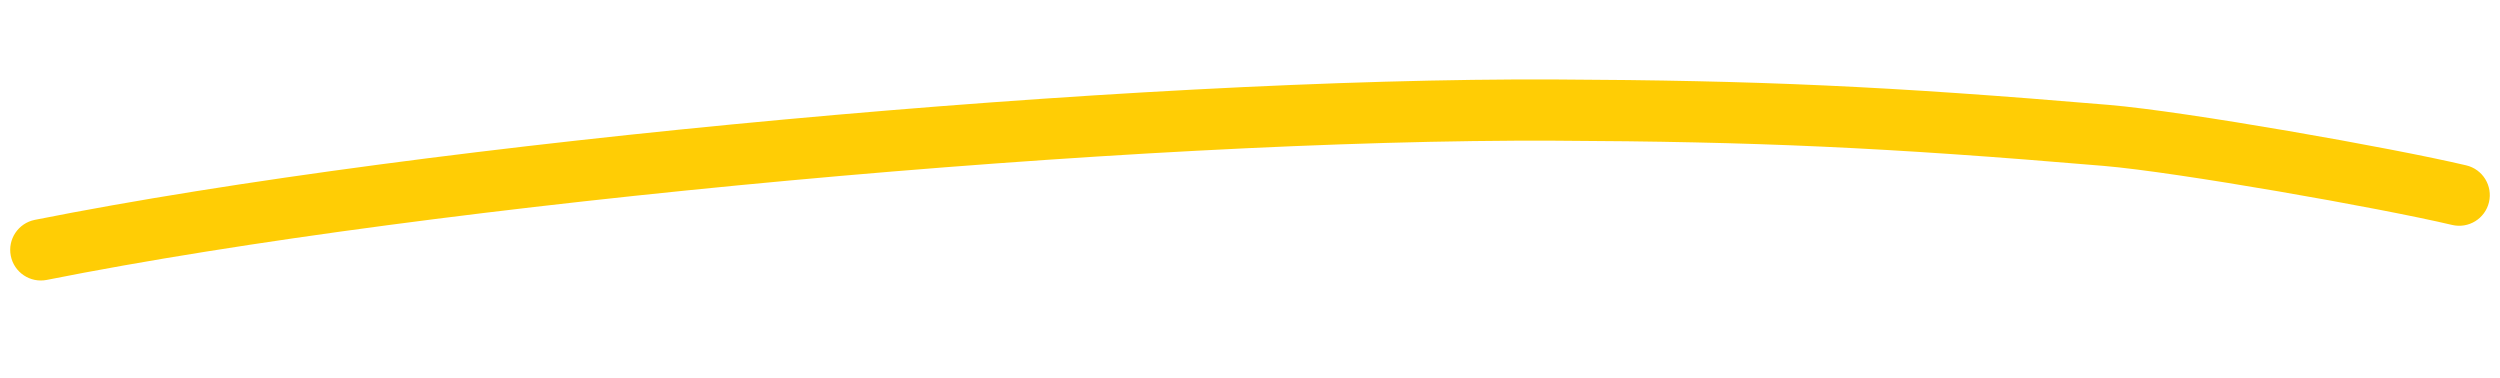 <svg xmlns="http://www.w3.org/2000/svg" width="245" height="37" viewBox="0 0 245 37" fill="none" class="absolute left-[20px] top-[31px] md:left-[70px] md:top-[70px]"><path fill-rule="evenodd" clip-rule="evenodd" d="M240.311 22.045C233.211 20.367 213.352 16.867 206.164 16.258C184.518 14.426 172.176 13.88 152.367 13.788C111.233 13.596 42.695 19.844 4.586 27.431C2.961 27.754 1.381 26.699 1.058 25.074C0.734 23.449 1.789 21.87 3.414 21.546C41.951 13.874 110.893 7.594 152.395 7.788C172.372 7.881 184.873 8.435 206.67 10.28C214.241 10.921 234.405 14.484 241.691 16.205C243.303 16.586 244.301 18.203 243.92 19.815C243.539 21.427 241.923 22.426 240.311 22.045Z" fill="#FFCD05"></path></svg>